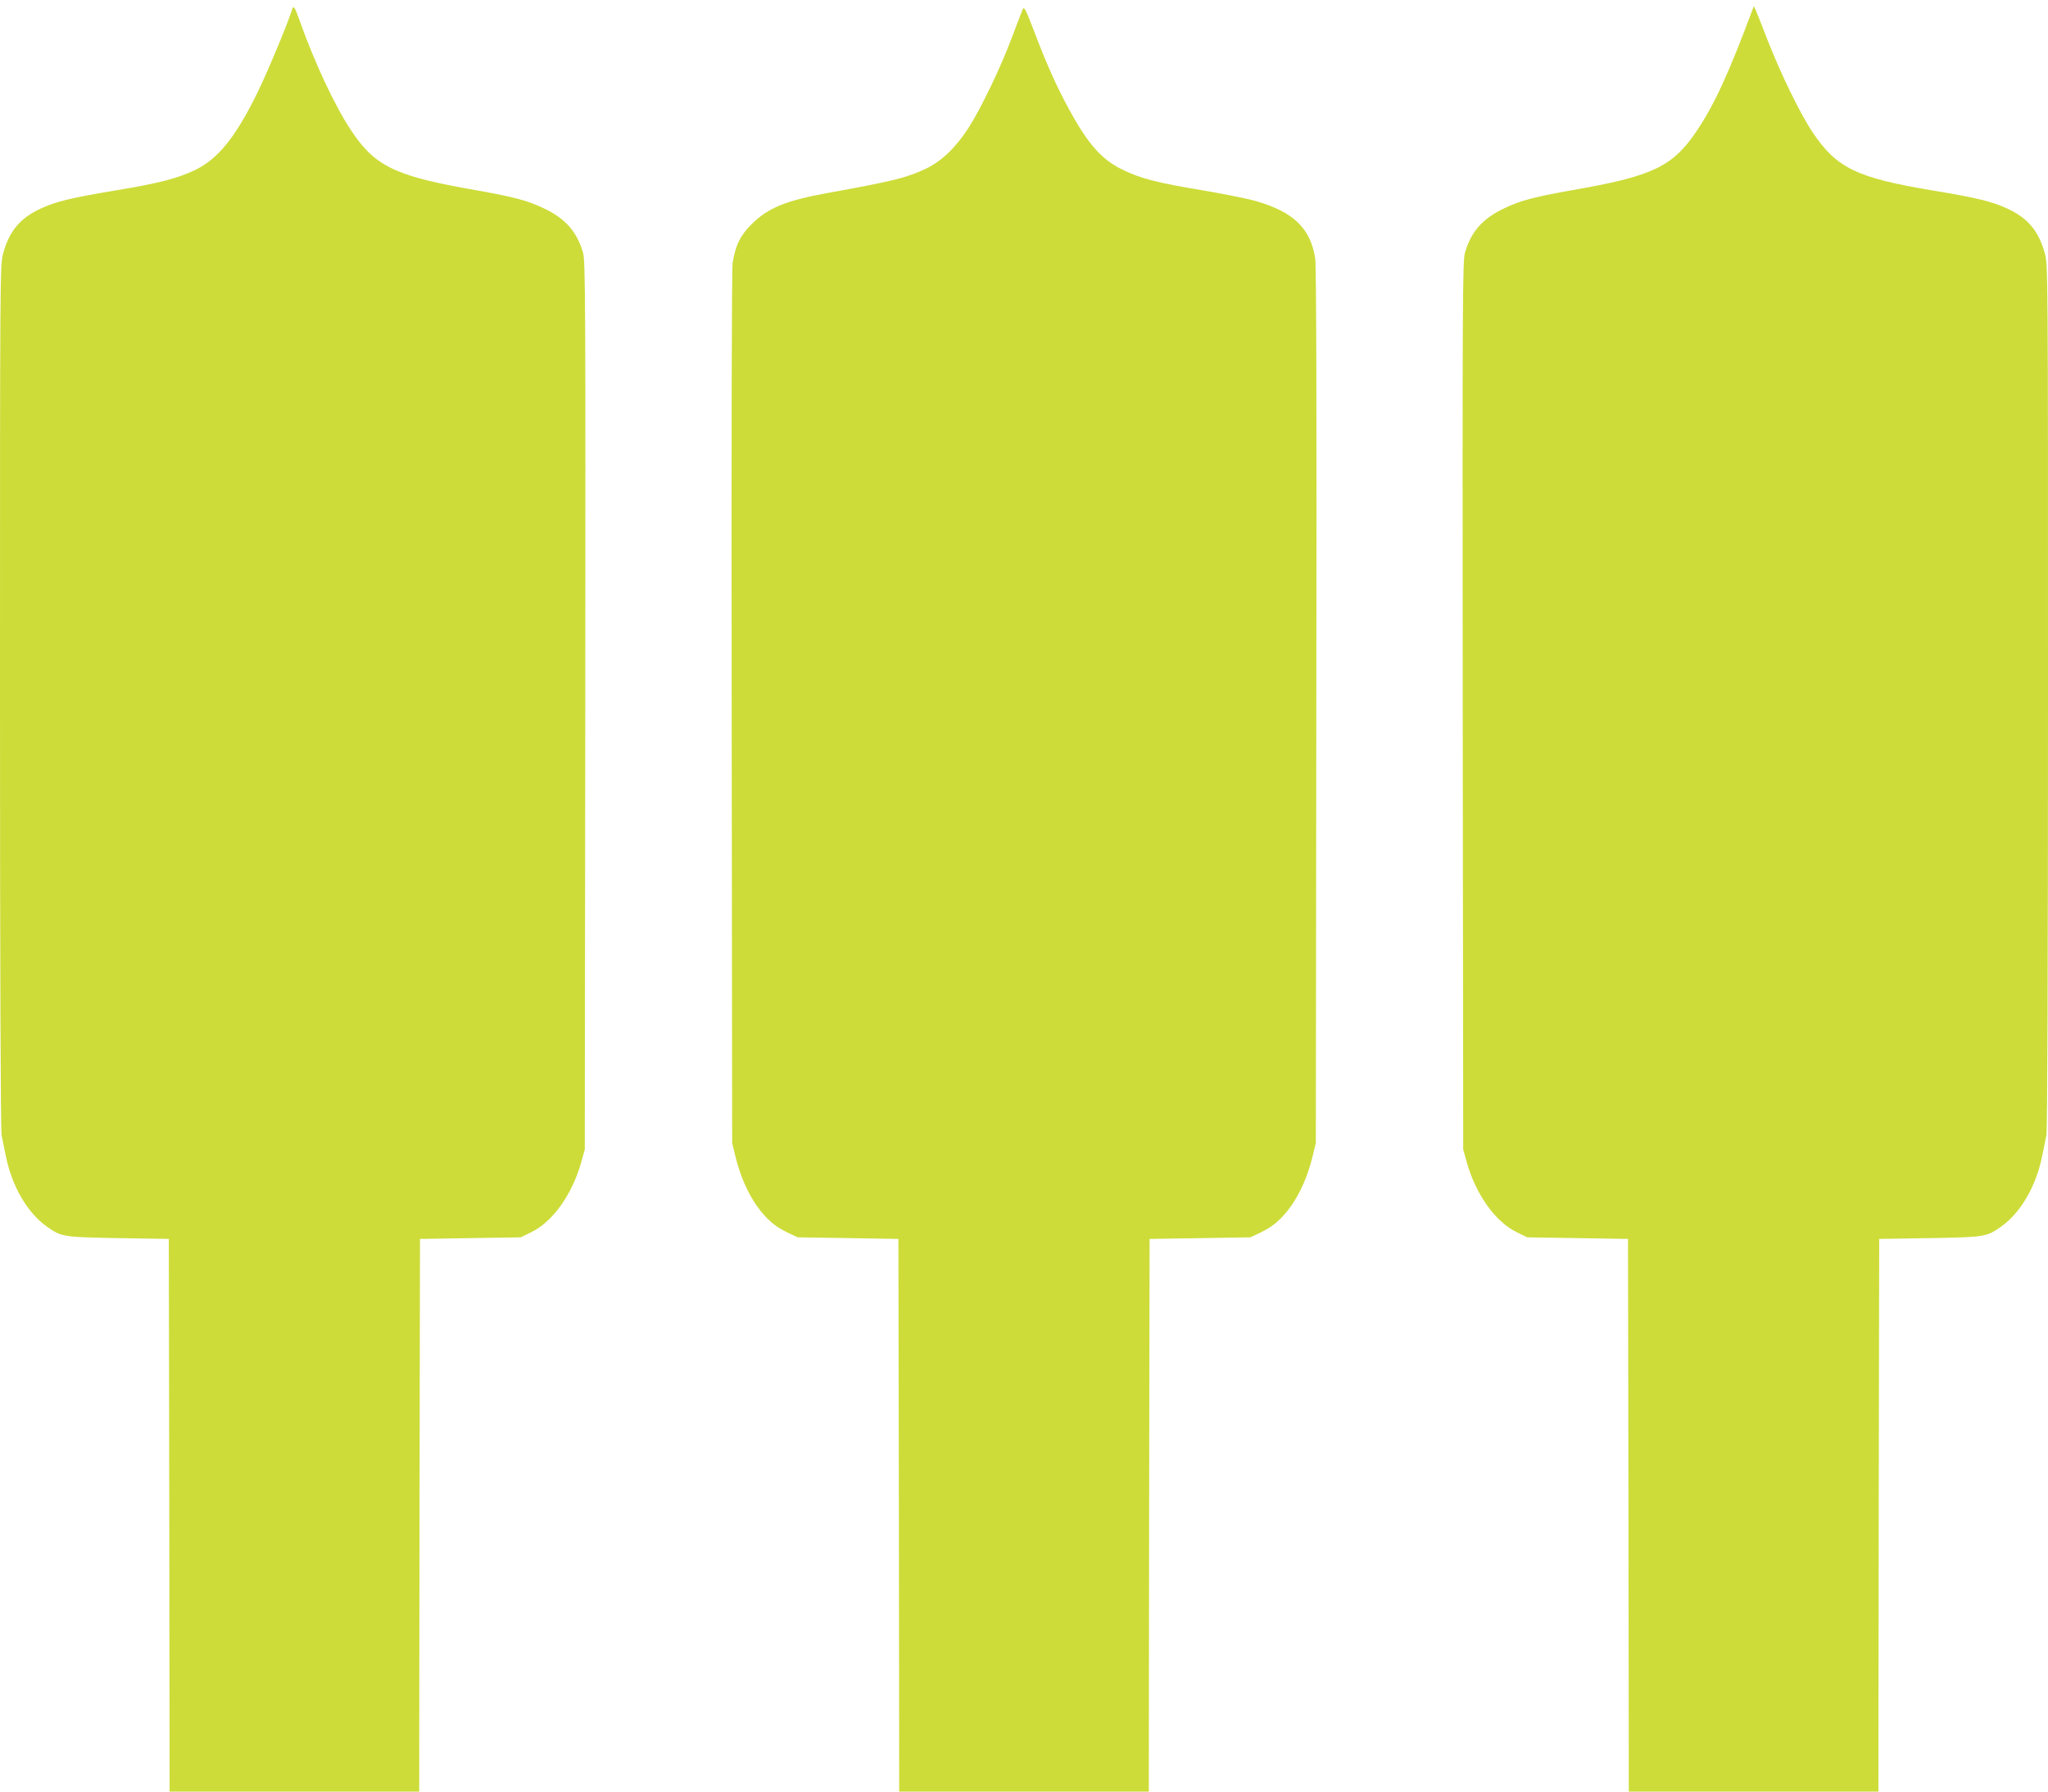 <?xml version="1.0" standalone="no"?>
<!DOCTYPE svg PUBLIC "-//W3C//DTD SVG 20010904//EN"
 "http://www.w3.org/TR/2001/REC-SVG-20010904/DTD/svg10.dtd">
<svg version="1.0" xmlns="http://www.w3.org/2000/svg"
 width="1280pt" height="1120pt" viewBox="0 0 1280 1120"
 preserveAspectRatio="xMidYMid meet">
<g transform="translate(0,1120) scale(0.1,-0.1)"
fill="#cddc39" stroke="none">
<path d="M1825 11139 c-27 -87 -149 -380 -214 -514 -139 -284 -248 -419 -394
-489 -107 -51 -225 -82 -492 -126 -282 -47 -373 -69 -471 -114 -129 -60 -196
-141 -234 -279 -20 -76 -20 -89 -20 -2771 0 -1718 4 -2712 10 -2743 5 -26 17
-84 26 -128 39 -193 136 -359 261 -446 88 -61 100 -63 443 -69 l315 -5 3
-1728 2 -1727 780 0 780 0 2 1727 3 1728 315 5 315 5 67 33 c133 65 254 235
311 437 l22 80 3 2775 c2 2517 1 2779 -14 2830 -38 132 -111 215 -248 279
-103 49 -186 71 -466 120 -466 83 -592 146 -739 371 -100 151 -227 424 -316
675 -33 94 -41 105 -50 74z"/>
<path d="M6391 11140 c-5 -14 -36 -92 -67 -175 -72 -193 -195 -447 -273 -568
-78 -120 -167 -205 -263 -251 -123 -58 -200 -77 -613 -152 -260 -47 -374 -93
-476 -194 -72 -71 -103 -134 -120 -245 -6 -37 -8 -1125 -6 -2780 l3 -2720 21
-87 c30 -119 75 -224 133 -306 58 -82 114 -131 196 -169 l59 -28 315 -5 315
-5 3 -1728 2 -1727 780 0 780 0 2 1727 3 1728 315 5 315 5 59 28 c82 38 138
87 196 169 58 82 103 187 133 306 l21 87 3 2730 c3 1908 0 2751 -7 2800 -29
187 -136 291 -371 358 -47 14 -196 44 -332 67 -283 47 -389 74 -503 130 -129
63 -214 159 -332 376 -77 141 -138 276 -217 484 -57 148 -64 162 -74 140z"/>
<path d="M10957 11150 c-152 -409 -243 -607 -357 -775 -143 -212 -272 -275
-730 -356 -280 -49 -363 -71 -466 -120 -137 -64 -210 -147 -248 -279 -15 -51
-16 -313 -14 -2830 l3 -2775 22 -80 c57 -202 178 -372 311 -437 l67 -33 315
-5 315 -5 3 -1728 2 -1727 780 0 780 0 2 1727 3 1728 315 5 c343 6 355 8 443
69 125 87 222 253 261 446 9 44 21 102 26 128 6 31 10 1025 10 2743 0 2682 0
2695 -20 2771 -38 138 -105 219 -234 279 -98 45 -189 67 -471 114 -472 79
-596 139 -747 364 -78 117 -199 366 -283 581 -87 224 -82 213 -88 195z"/>
</g>
</svg>

